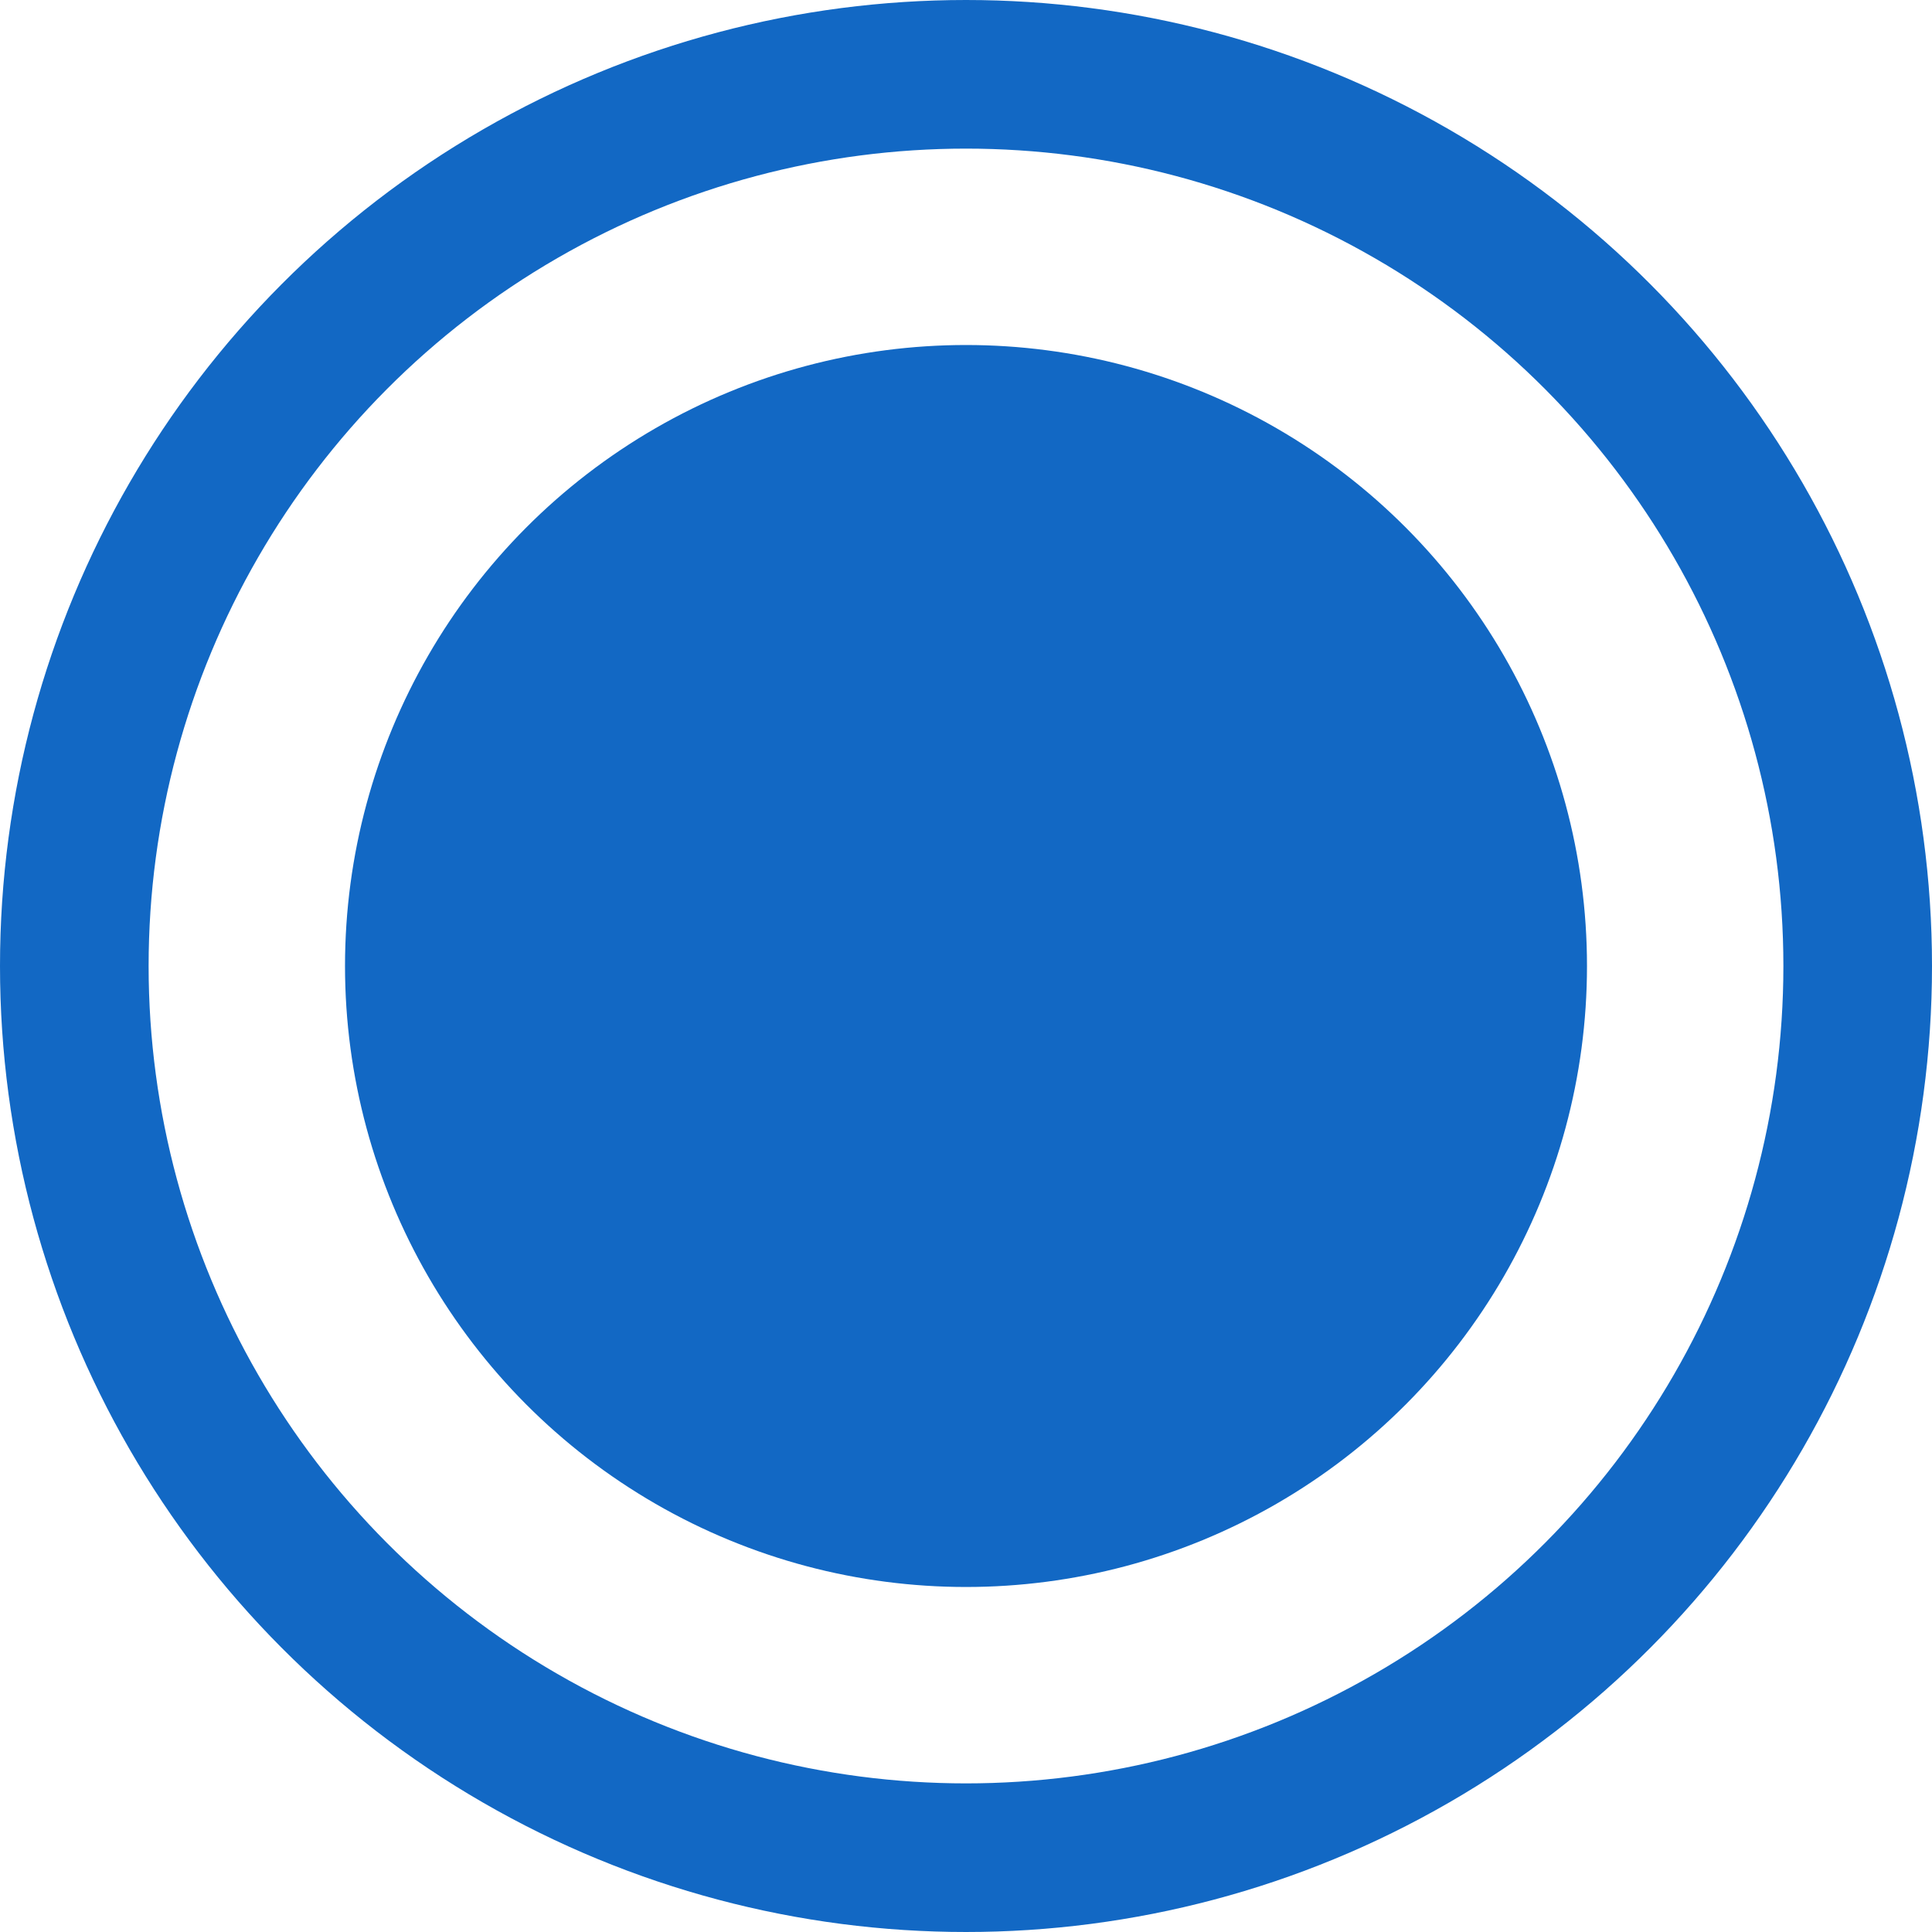 <svg width="26" height="26" viewBox="0 0 26 26" fill="none" xmlns="http://www.w3.org/2000/svg">
<circle cx="13" cy="13" r="12" stroke="#1268C4" stroke-width="2"/>
<circle cx="13" cy="13" r="8.357" fill="#1268C4"/>
</svg>

